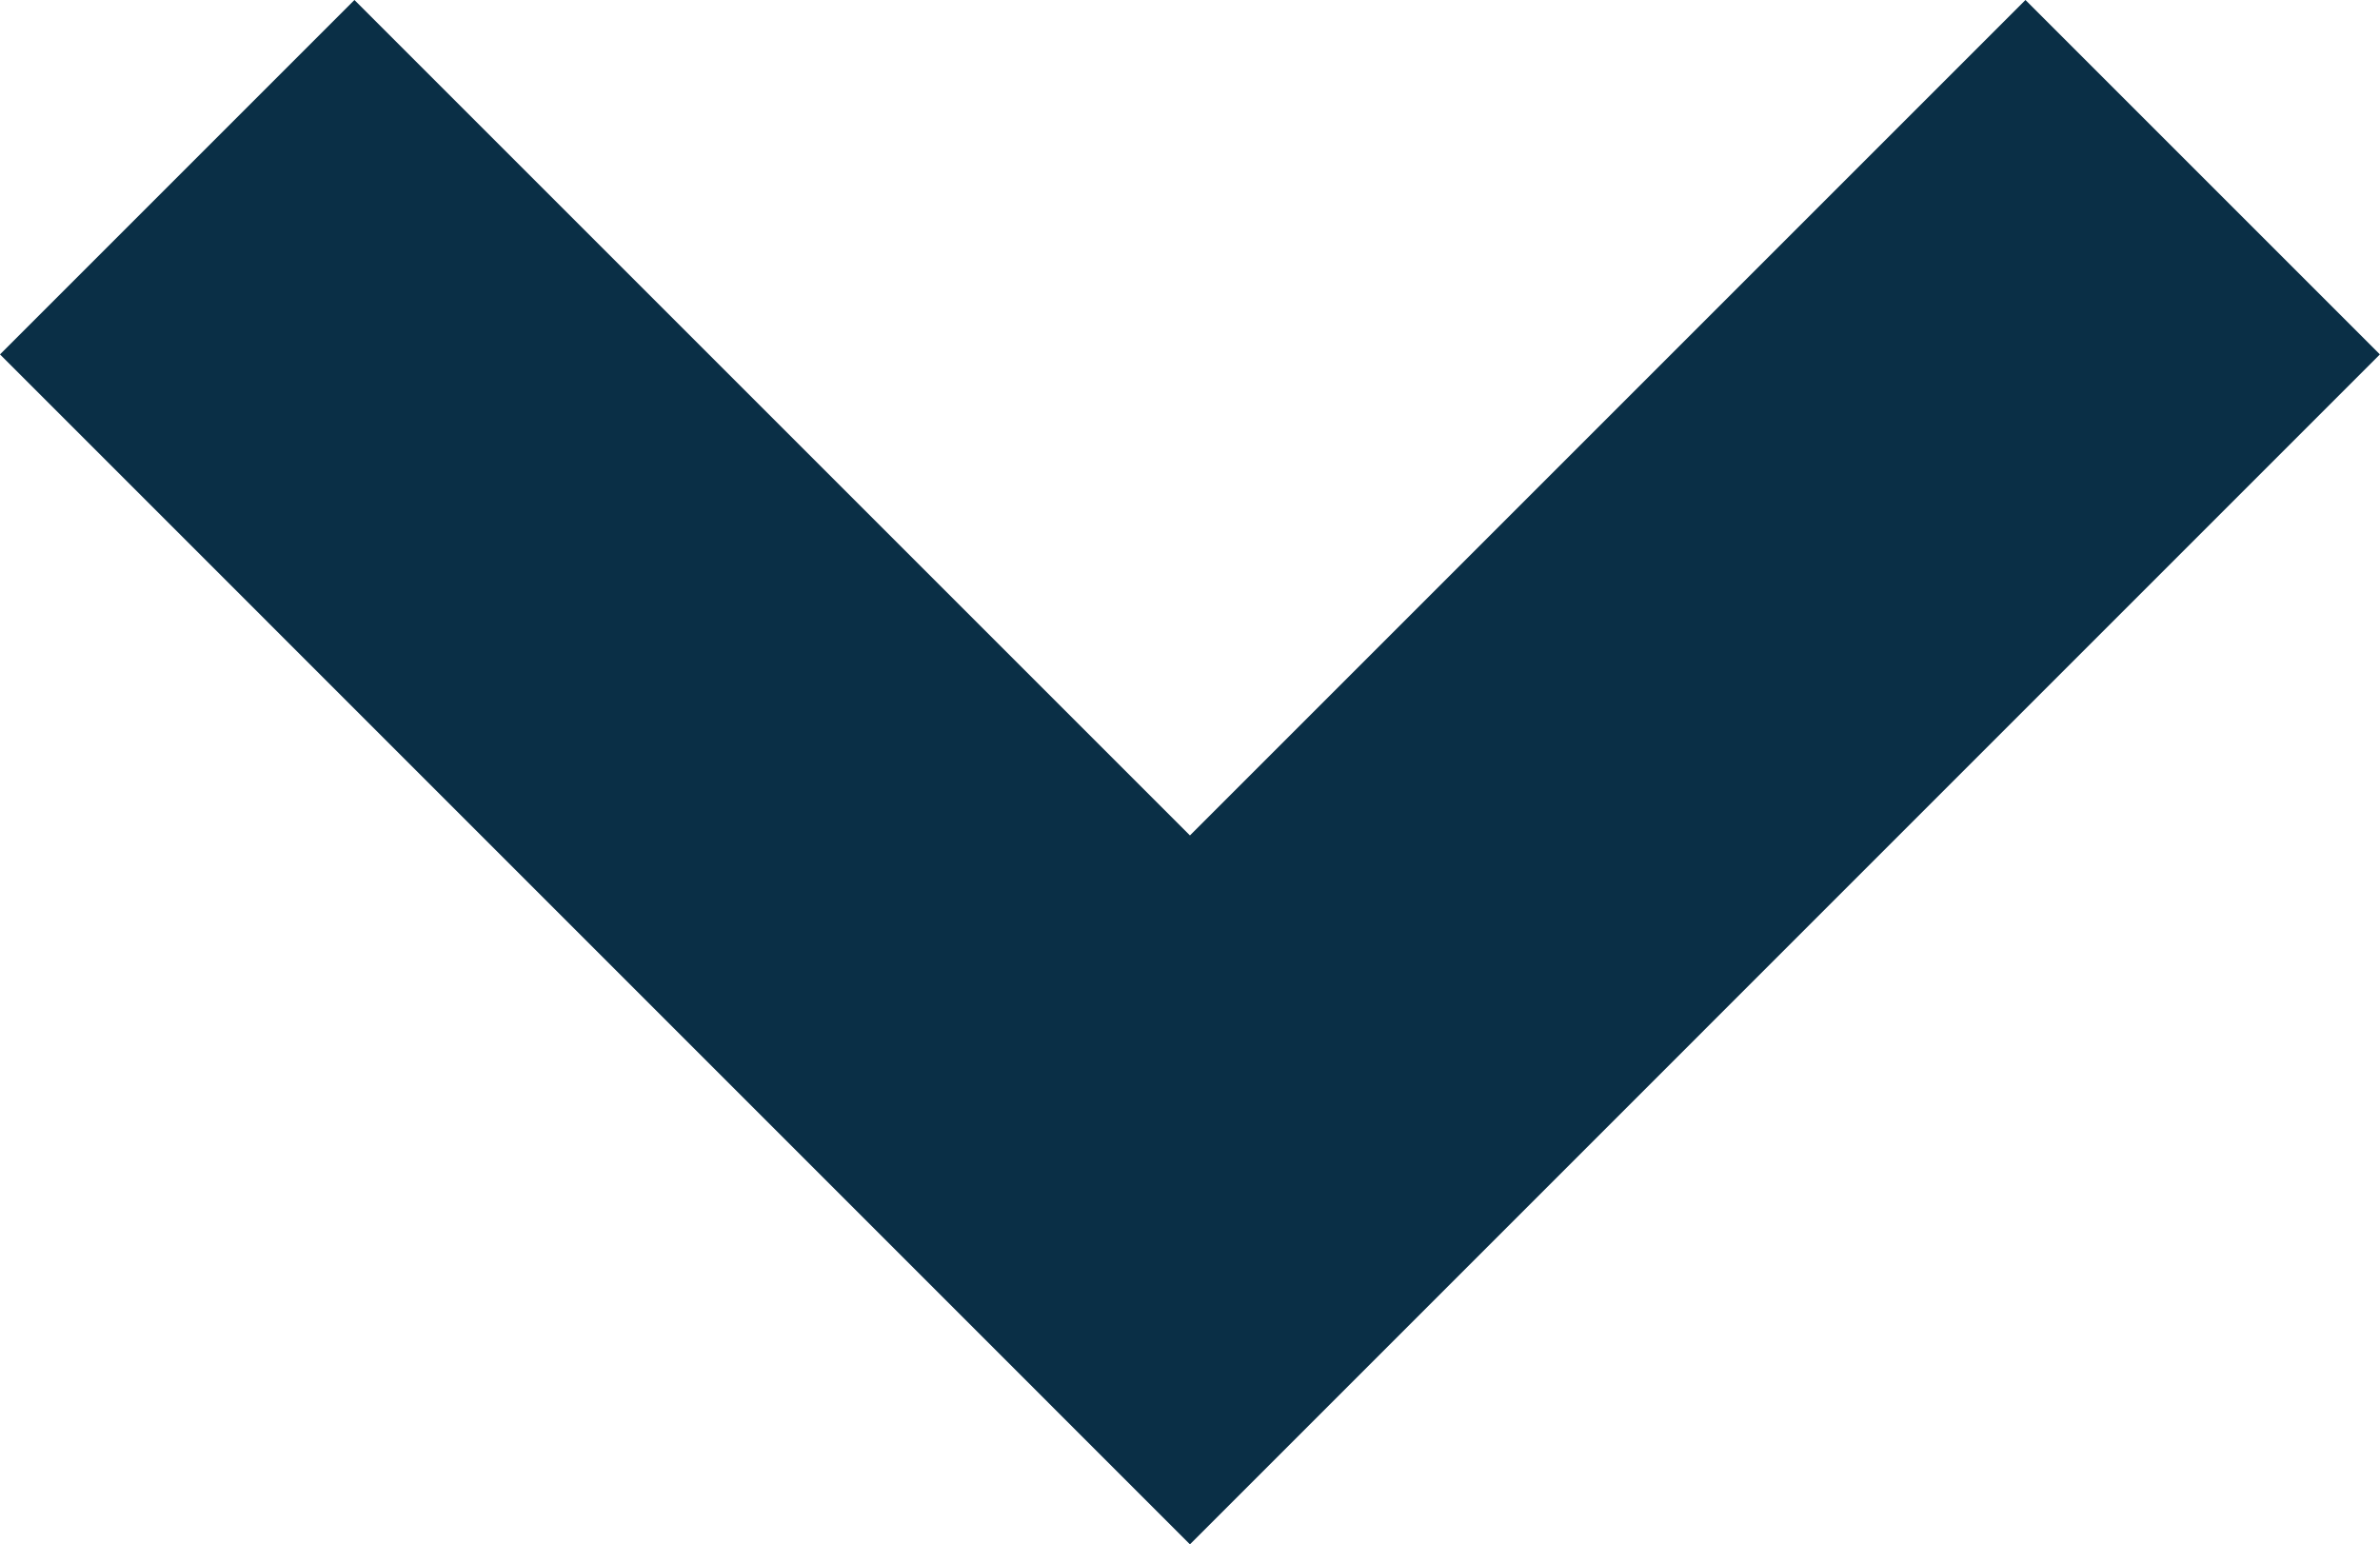 <svg xmlns="http://www.w3.org/2000/svg" width="24.885" height="16.149" viewBox="0 0 24.885 16.149">
  <g id="Group_520" data-name="Group 520" transform="translate(24.885 -23.9) rotate(90)">
    <path id="Path_36" data-name="Path 36" d="M12.442,16.149,0,3.706,3.706,0l8.736,8.736L21.178,0l3.706,3.706Z" transform="translate(23.9 24.885) rotate(-90)" fill="#0a2f46"/>
  </g>
</svg>
